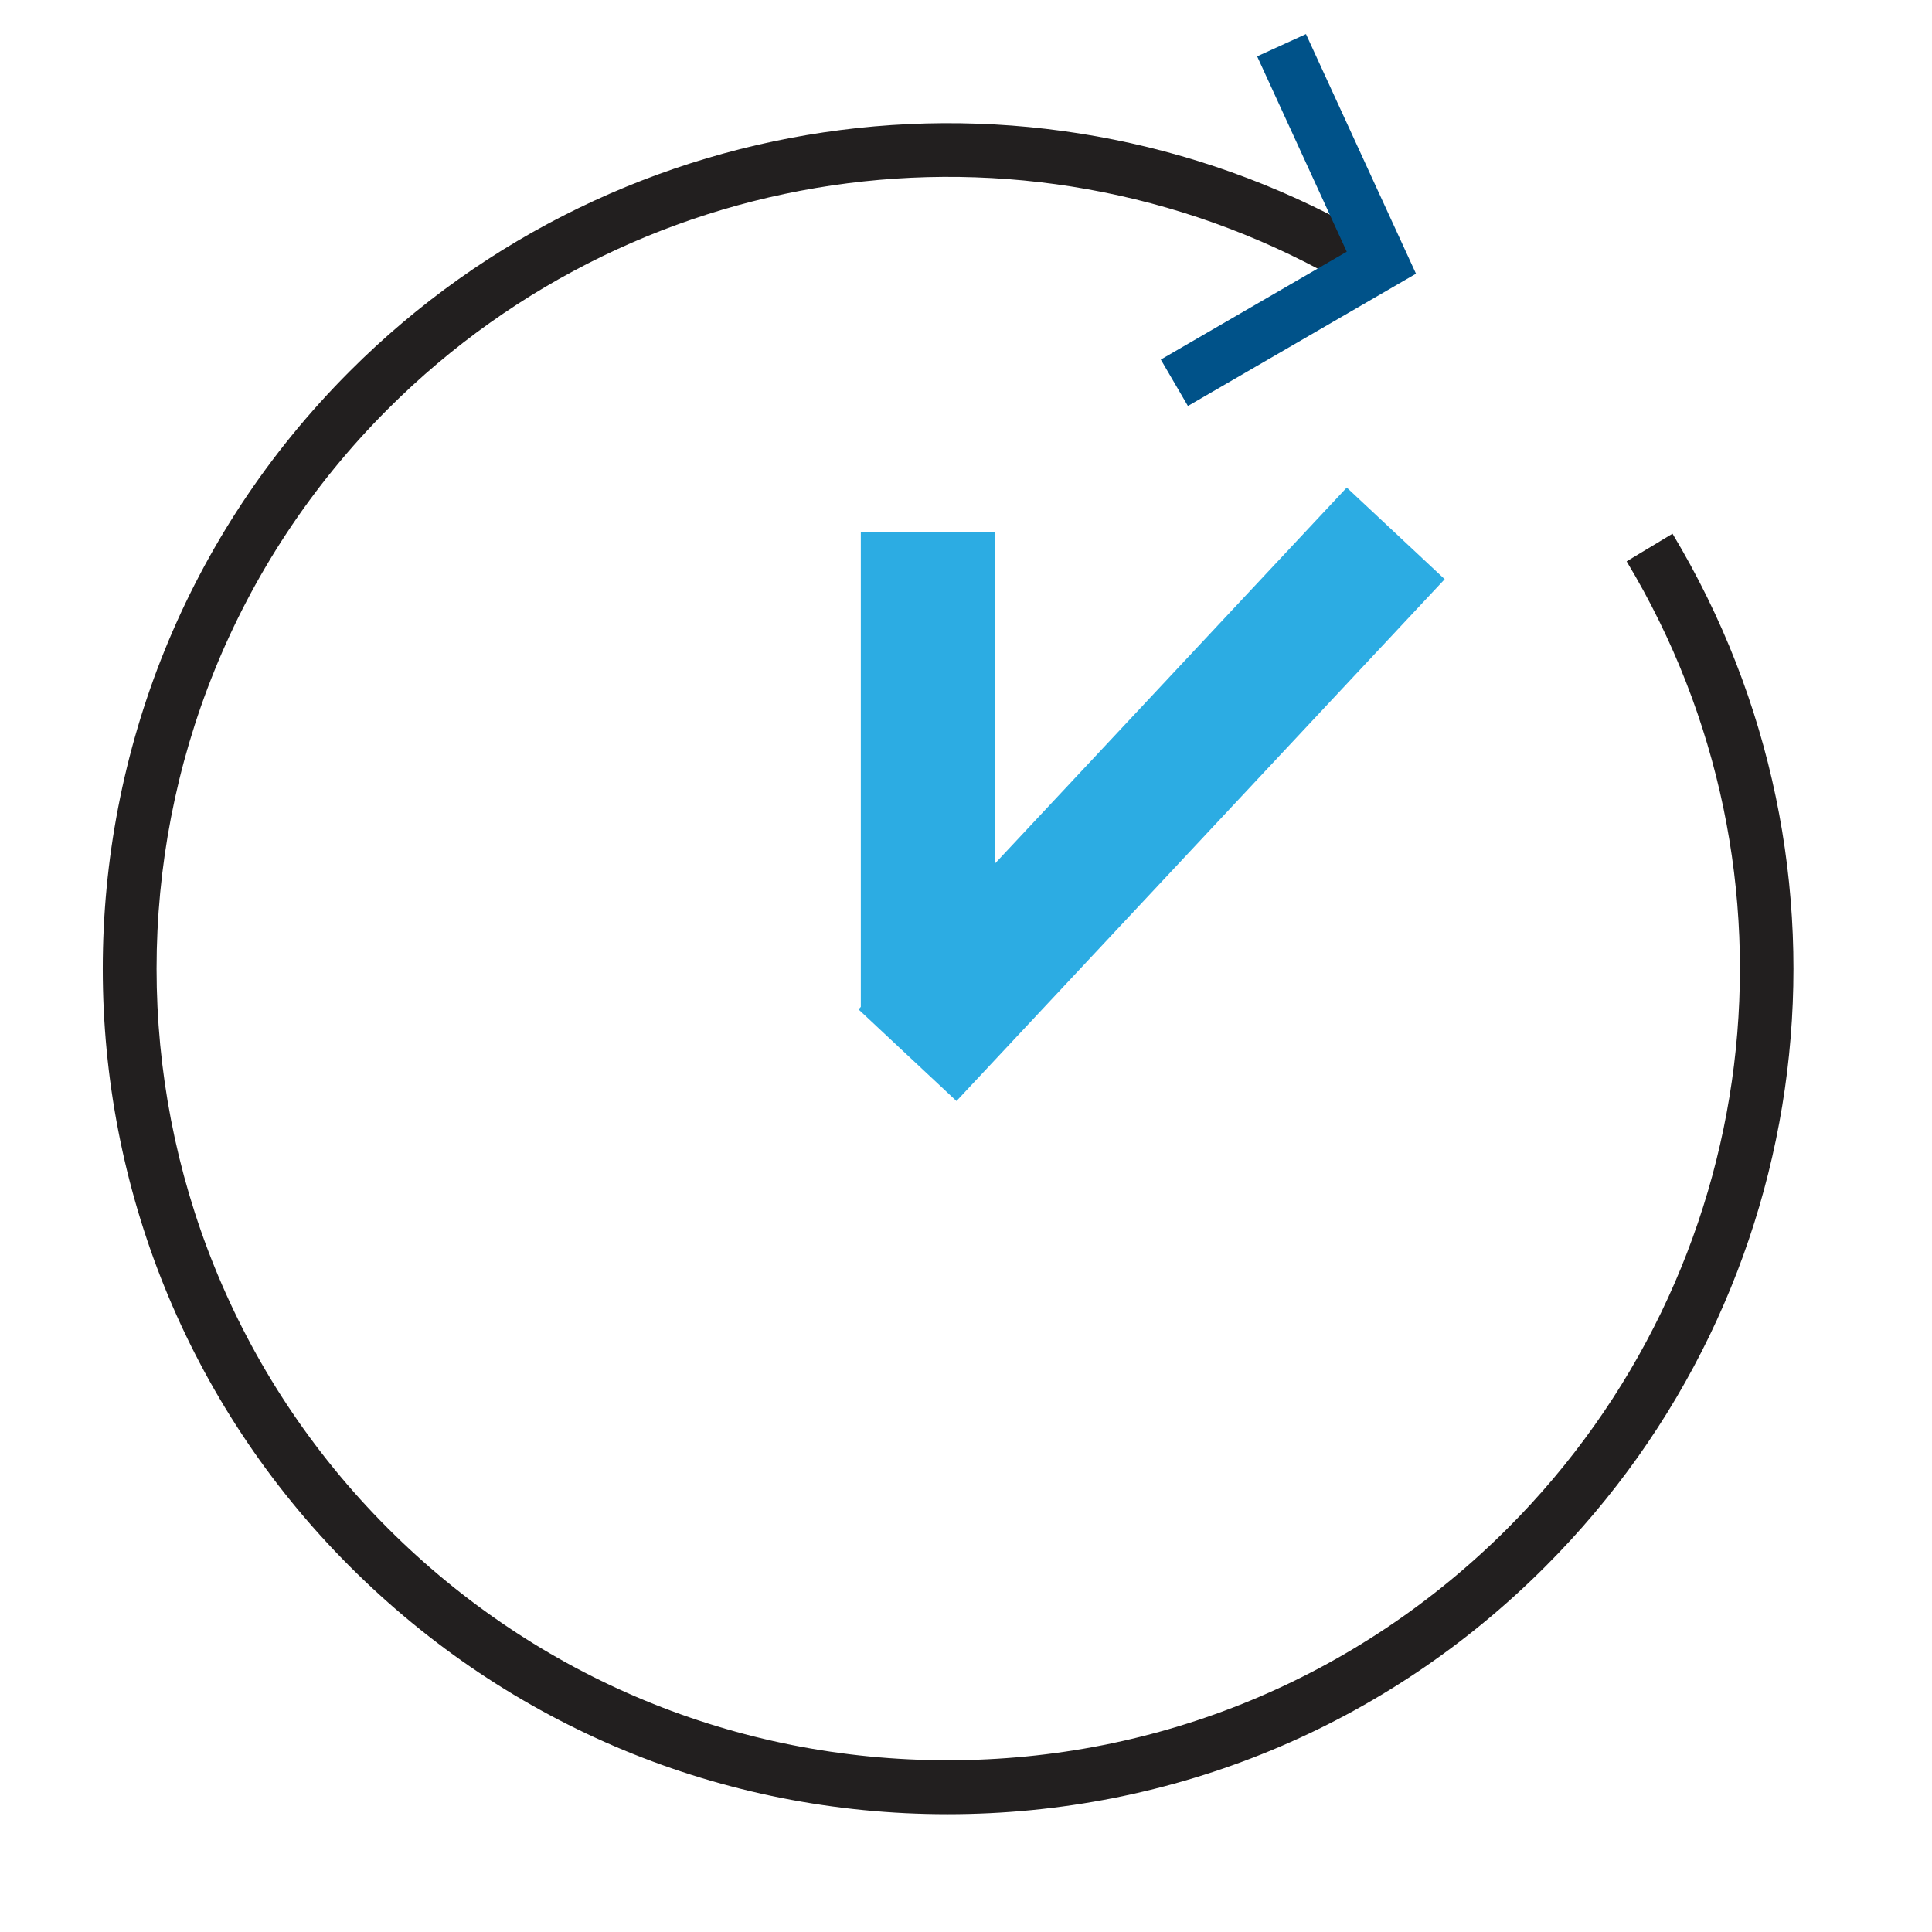<?xml version="1.0" encoding="utf-8"?>
<!-- Generator: Adobe Illustrator 23.1.1, SVG Export Plug-In . SVG Version: 6.00 Build 0)  -->
<svg version="1.1" id="Layer_1" xmlns="http://www.w3.org/2000/svg" xmlns:xlink="http://www.w3.org/1999/xlink" x="0px" y="0px" viewBox="0 0 72 72" style="enable-background:new 0 0 72 72;" xml:space="preserve">
  <style type="text/css">
	.st0{clip-path:url(#SVGID_2_);}
	.st1{opacity:0;clip-path:url(#SVGID_4_);fill:#F3F3F3;}
	.st2{clip-path:url(#SVGID_6_);}
	.st3{clip-path:url(#SVGID_8_);fill:#221F1F;}
	.st4{clip-path:url(#SVGID_10_);}
	.st5{clip-path:url(#SVGID_12_);fill:#005289;}
	.st6{clip-path:url(#SVGID_14_);}
	.st7{clip-path:url(#SVGID_16_);fill:#2CACE3;}
	.st8{clip-path:url(#SVGID_18_);}
	.st9{clip-path:url(#SVGID_20_);fill:#2CACE3;}
</style>
  <g>
    <defs>
      <rect id="SVGID_1_" width="72" height="72" />
    </defs>
    <clipPath id="SVGID_2_">
      <use xlink:href="#SVGID_1_" style="overflow:visible;" />
    </clipPath>
    <g class="st0">
      <defs>
        <rect id="SVGID_3_" x="-0.17" y="-0.73" width="73" height="73" />
      </defs>
      <clipPath id="SVGID_4_">
        <use xlink:href="#SVGID_3_" style="overflow:visible;" />
      </clipPath>
      <rect x="-5" y="-5" class="st1" width="82" height="82" />
    </g>
  </g>
  <g>
    <defs>
      <path id="SVGID_5_" d="M35.31,67.61c-8.41,0-16.32-3.28-22.27-9.23c-12.28-12.28-12.28-32.27,0-44.55
			C23.19,3.67,38.92,1.66,51.28,8.94l-1.01,1.72c-11.58-6.81-26.3-4.93-35.81,4.58c-11.5,11.5-11.5,30.22,0,41.72
			c5.57,5.57,12.98,8.64,20.86,8.64s15.29-3.07,20.86-8.64c9.6-9.6,11.43-24.42,4.44-36.04l1.71-1.03
			c7.46,12.41,5.51,28.24-4.74,38.49C51.64,64.34,43.73,67.61,35.31,67.61z" />
    </defs>
    <clipPath id="SVGID_6_">
      <use xlink:href="#SVGID_5_" style="overflow:visible;" />
    </clipPath>
    <g class="st2">
      <defs>
        <rect id="SVGID_7_" x="-0.17" y="-0.73" width="73" height="73" />
      </defs>
      <clipPath id="SVGID_8_">
        <use xlink:href="#SVGID_7_" style="overflow:visible;" />
      </clipPath>
      <rect x="-1.17" y="-0.41" class="st3" width="73.01" height="73.02" />
    </g>
  </g>
  <g>
    <defs>
      <polygon id="SVGID_9_" points="48.67,1.27 46.85,2.1 50.19,9.38 43.26,13.4 44.27,15.13 52.77,10.2 		" />
    </defs>
    <clipPath id="SVGID_10_">
      <use xlink:href="#SVGID_9_" style="overflow:visible;" />
    </clipPath>
    <g class="st4">
      <defs>
        <rect id="SVGID_11_" x="-0.17" y="-0.73" width="73" height="73" />
      </defs>
      <clipPath id="SVGID_12_">
        <use xlink:href="#SVGID_11_" style="overflow:visible;" />
      </clipPath>
      <rect x="38.26" y="-3.73" class="st5" width="19.51" height="23.86" />
    </g>
  </g>
  <g>
    <defs>
      <rect id="SVGID_13_" x="32.08" y="19.84" width="5" height="17.75" />
    </defs>
    <clipPath id="SVGID_14_">
      <use xlink:href="#SVGID_13_" style="overflow:visible;" />
    </clipPath>
    <g class="st6">
      <defs>
        <rect id="SVGID_15_" x="-0.17" y="-0.73" width="73" height="73" />
      </defs>
      <clipPath id="SVGID_16_">
        <use xlink:href="#SVGID_15_" style="overflow:visible;" />
      </clipPath>
      <rect x="27.08" y="14.84" class="st7" width="15" height="27.75" />
    </g>
  </g>
  <g>
    <defs>
      <rect id="SVGID_17_" x="29.61" y="27.1" transform="matrix(0.683 -0.73 0.73 0.683 -8.012 40.723)" width="26.64" height="5" />
    </defs>
    <clipPath id="SVGID_18_">
      <use xlink:href="#SVGID_17_" style="overflow:visible;" />
    </clipPath>
    <g class="st8">
      <defs>
        <rect id="SVGID_19_" x="-0.17" y="-0.73" width="73" height="73" />
      </defs>
      <clipPath id="SVGID_20_">
        <use xlink:href="#SVGID_19_" style="overflow:visible;" />
      </clipPath>
      <rect x="24.61" y="22.1" transform="matrix(0.683 -0.73 0.73 0.683 -8.012 40.723)" class="st9" width="36.64" height="15" />
    </g>
  </g>
</svg>